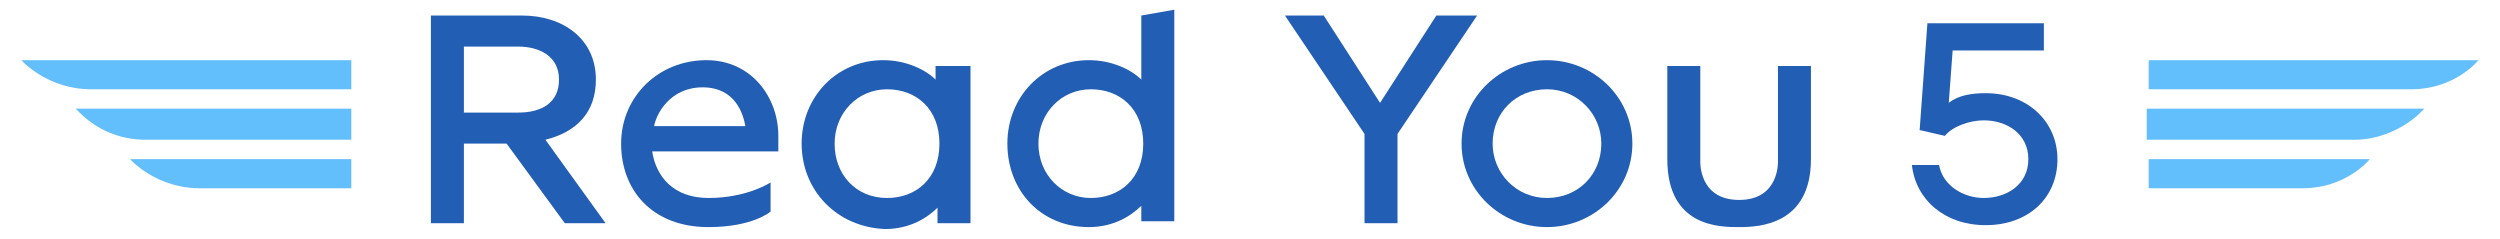 <?xml version="1.0" encoding="UTF-8"?> <!-- Generator: Adobe Illustrator 25.3.1, SVG Export Plug-In . SVG Version: 6.00 Build 0) --> <svg xmlns="http://www.w3.org/2000/svg" xmlns:xlink="http://www.w3.org/1999/xlink" id="Слой_1" x="0px" y="0px" viewBox="0 0 128.8 12.3" style="enable-background:new 0 0 128.8 12.3;" xml:space="preserve"> <style type="text/css"> .st0{fill:#63BEFC;} .st1{fill:#235EB5;} </style> <g> <g> <g> <path class="st0" d="M1.1,3.1l0.2,0.2c0.9,0.8,2.1,1.3,3.4,1.3h13.4V3.1H1.1z"></path> <path class="st0" d="M3.9,5.6l0.2,0.2C5,6.7,6.2,7.2,7.5,7.2h10.6V5.6H3.9z"></path> <path class="st0" d="M6.7,8.2l0.2,0.2C7.8,9.2,9,9.7,10.3,9.7h7.8V8.2H6.7z"></path> </g> <g> <path class="st0" d="M127.7,3.1l-0.3,0.3c-0.9,0.8-2,1.2-3.2,1.2h-13.5V3.1H127.7z"></path> <path class="st0" d="M124.9,5.6l-0.3,0.3c-0.9,0.8-2.1,1.3-3.3,1.3h-10.7V5.6H124.9z"></path> <path class="st0" d="M122.1,8.2l-0.3,0.3c-0.9,0.8-2,1.2-3.2,1.2h-7.9V8.2H122.1z"></path> </g> </g> <g> <path class="st1" d="M31.2,11.5h-2.1l-3-4.1h-2.2v4.1h-1.7V0.8h4.7c2.1,0,3.8,1.2,3.8,3.3c0,1.7-1,2.7-2.6,3.1L31.2,11.5z M26.7,5.8c1.2,0,2.1-0.5,2.1-1.7s-1-1.7-2.1-1.7h-2.8v3.4H26.7z"></path> <path class="st1" d="M32,7.4c0-2.4,1.9-4.3,4.4-4.3c2.3,0,3.7,1.9,3.7,3.9v0.8h-6.5c0.2,1.3,1.1,2.4,2.9,2.4c2,0,3.2-0.8,3.2-0.8 v1.5c0,0-0.9,0.8-3.2,0.8C33.6,11.7,32,9.8,32,7.4z M38.4,6.5c-0.1-0.6-0.5-2-2.2-2s-2.4,1.4-2.5,2H38.4z"></path> <path class="st1" d="M41.3,7.4c0-2.4,1.8-4.3,4.2-4.3c1.2,0,2.2,0.5,2.7,1V3.4H50v8.1h-1.7v-0.8c-0.5,0.5-1.4,1.1-2.7,1.1 C43.1,11.7,41.3,9.8,41.3,7.4z M48.4,7.4c0-1.8-1.2-2.8-2.7-2.8S43,5.8,43,7.4s1.1,2.8,2.7,2.8C47.2,10.2,48.4,9.2,48.4,7.4z"></path> <path class="st1" d="M51.9,7.4c0-2.4,1.8-4.3,4.2-4.3c1.2,0,2.2,0.5,2.7,1V0.8l1.7-0.3v10.9h-1.7v-0.8c-0.5,0.5-1.4,1.1-2.7,1.1 C53.6,11.7,51.9,9.8,51.9,7.4z M58.9,7.4c0-1.8-1.2-2.8-2.7-2.8s-2.7,1.2-2.7,2.8s1.2,2.8,2.7,2.8C57.7,10.2,58.9,9.2,58.9,7.4z"></path> <path class="st1" d="M76.1,0.8L72,6.9v4.6h-1.7V6.9l-4.1-6.1h2l2.9,4.5L74,0.8H76.1z"></path> <path class="st1" d="M75.3,7.4c0-2.4,2-4.3,4.4-4.3s4.4,1.9,4.4,4.3s-2,4.3-4.4,4.3S75.3,9.8,75.3,7.4z M82.5,7.4 c0-1.5-1.2-2.8-2.8-2.8c-1.6,0-2.8,1.2-2.8,2.8c0,1.5,1.2,2.8,2.8,2.8C81.3,10.2,82.5,9,82.5,7.4z"></path> <path class="st1" d="M85.9,8.2V3.4h1.7v4.9c0,0-0.1,2,2,2s2-2,2-2V3.4h1.7v4.8c0,3.4-2.7,3.5-3.7,3.5S85.9,11.7,85.9,8.2z"></path> </g> </g> <path class="st1" d="M98.9,6.7l0.4-5.5h6v1.4h-4.7l-0.2,2.7c0.5-0.4,1.2-0.5,1.9-0.5c2.2,0,3.7,1.5,3.7,3.4c0,2-1.5,3.4-3.7,3.4 c-2.1,0-3.6-1.3-3.8-3.1h1.4c0.2,1.1,1.3,1.7,2.3,1.7c1.2,0,2.3-0.7,2.3-2s-1.1-2-2.3-2c-0.7,0-1.6,0.3-2,0.8L98.9,6.7z"></path> </svg> 